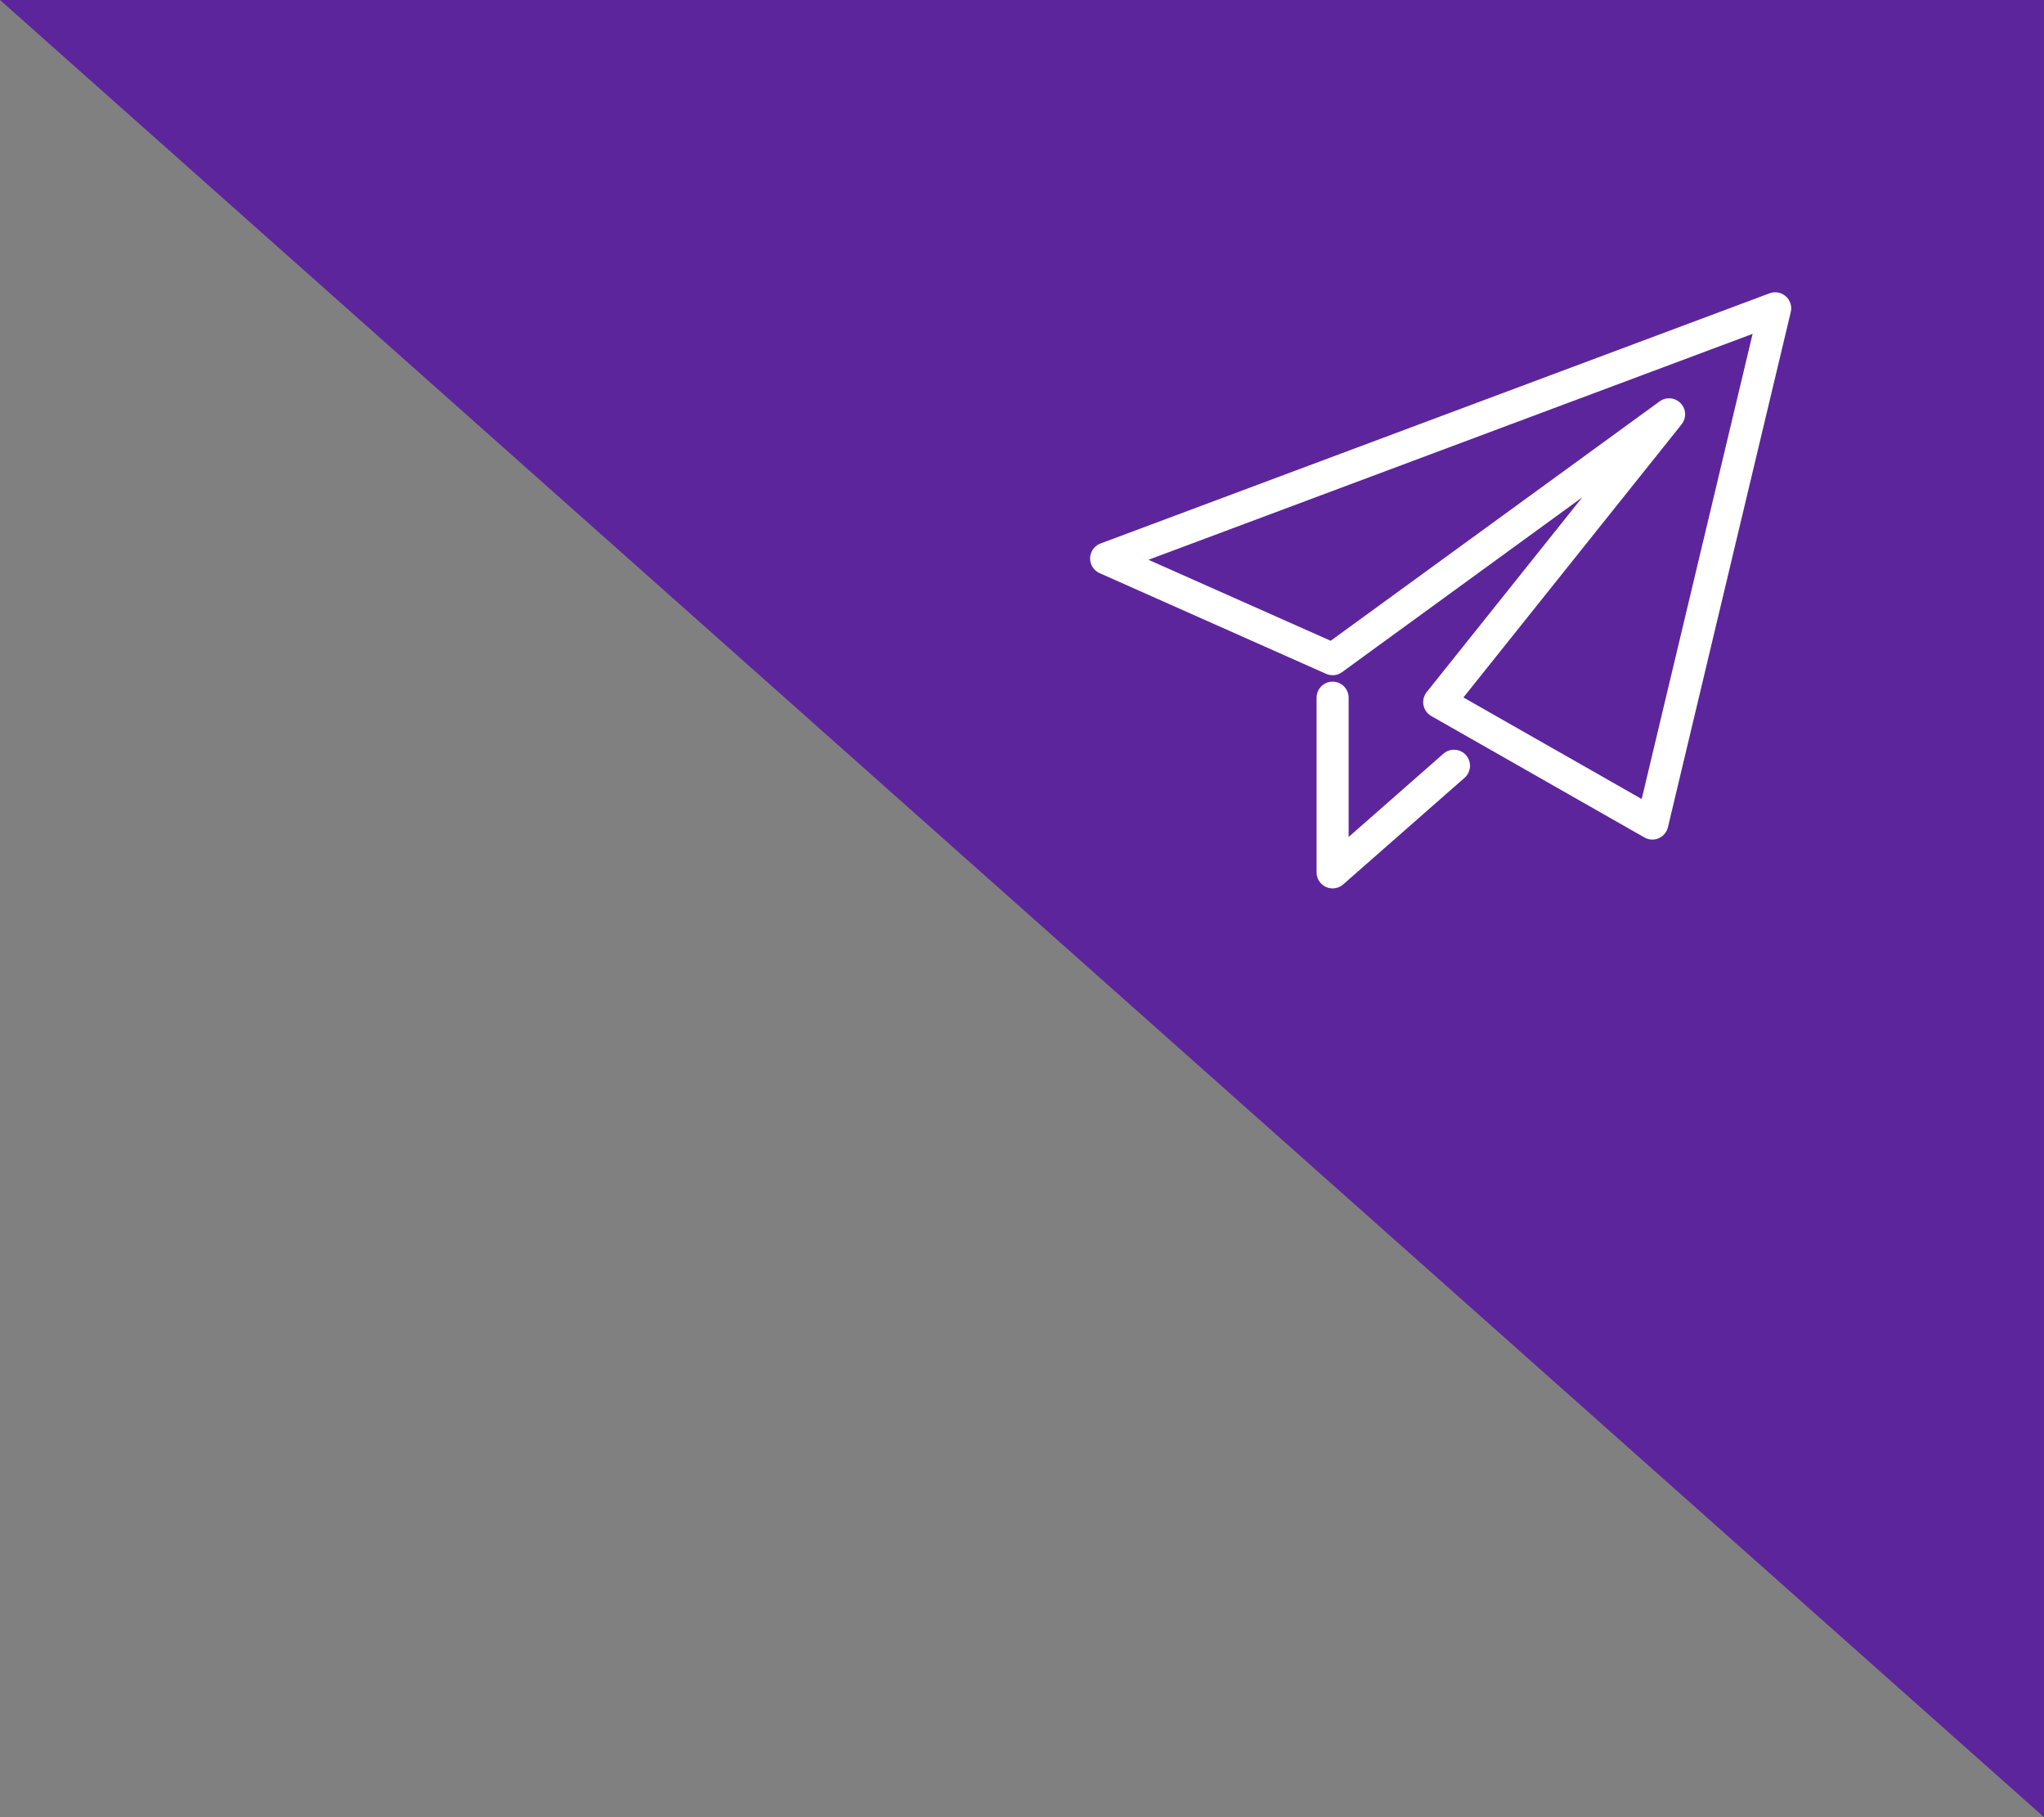 <svg id="Capa_1" data-name="Capa 1" xmlns="http://www.w3.org/2000/svg" viewBox="0 0 63.778 56.691">
  <rect x="0" y="0" width="63.778" height="56.691" fill="#808080" stroke="none"/>
  <defs>
    <style>
      .cls-1 {
        fill: #5d259b;
      }

      .cls-2 {
        fill: none;
        stroke: #fff;
        stroke-linecap: round;
        stroke-linejoin: round;
      }
    </style>
  </defs>
  <title>esquina-3</title>
  <polygon class="cls-1" points="63.778 56.691 63.778 0 0 0 63.778 56.691"/>
  <polygon class="cls-2" points="34.514 17.424 55.39 9.619 51.557 25.692 44.907 21.904 52.08 12.926 41.581 20.565 34.514 17.424"/>
  <polyline class="cls-2" points="41.581 21.766 41.581 27.216 45.368 23.89"/>
</svg>

